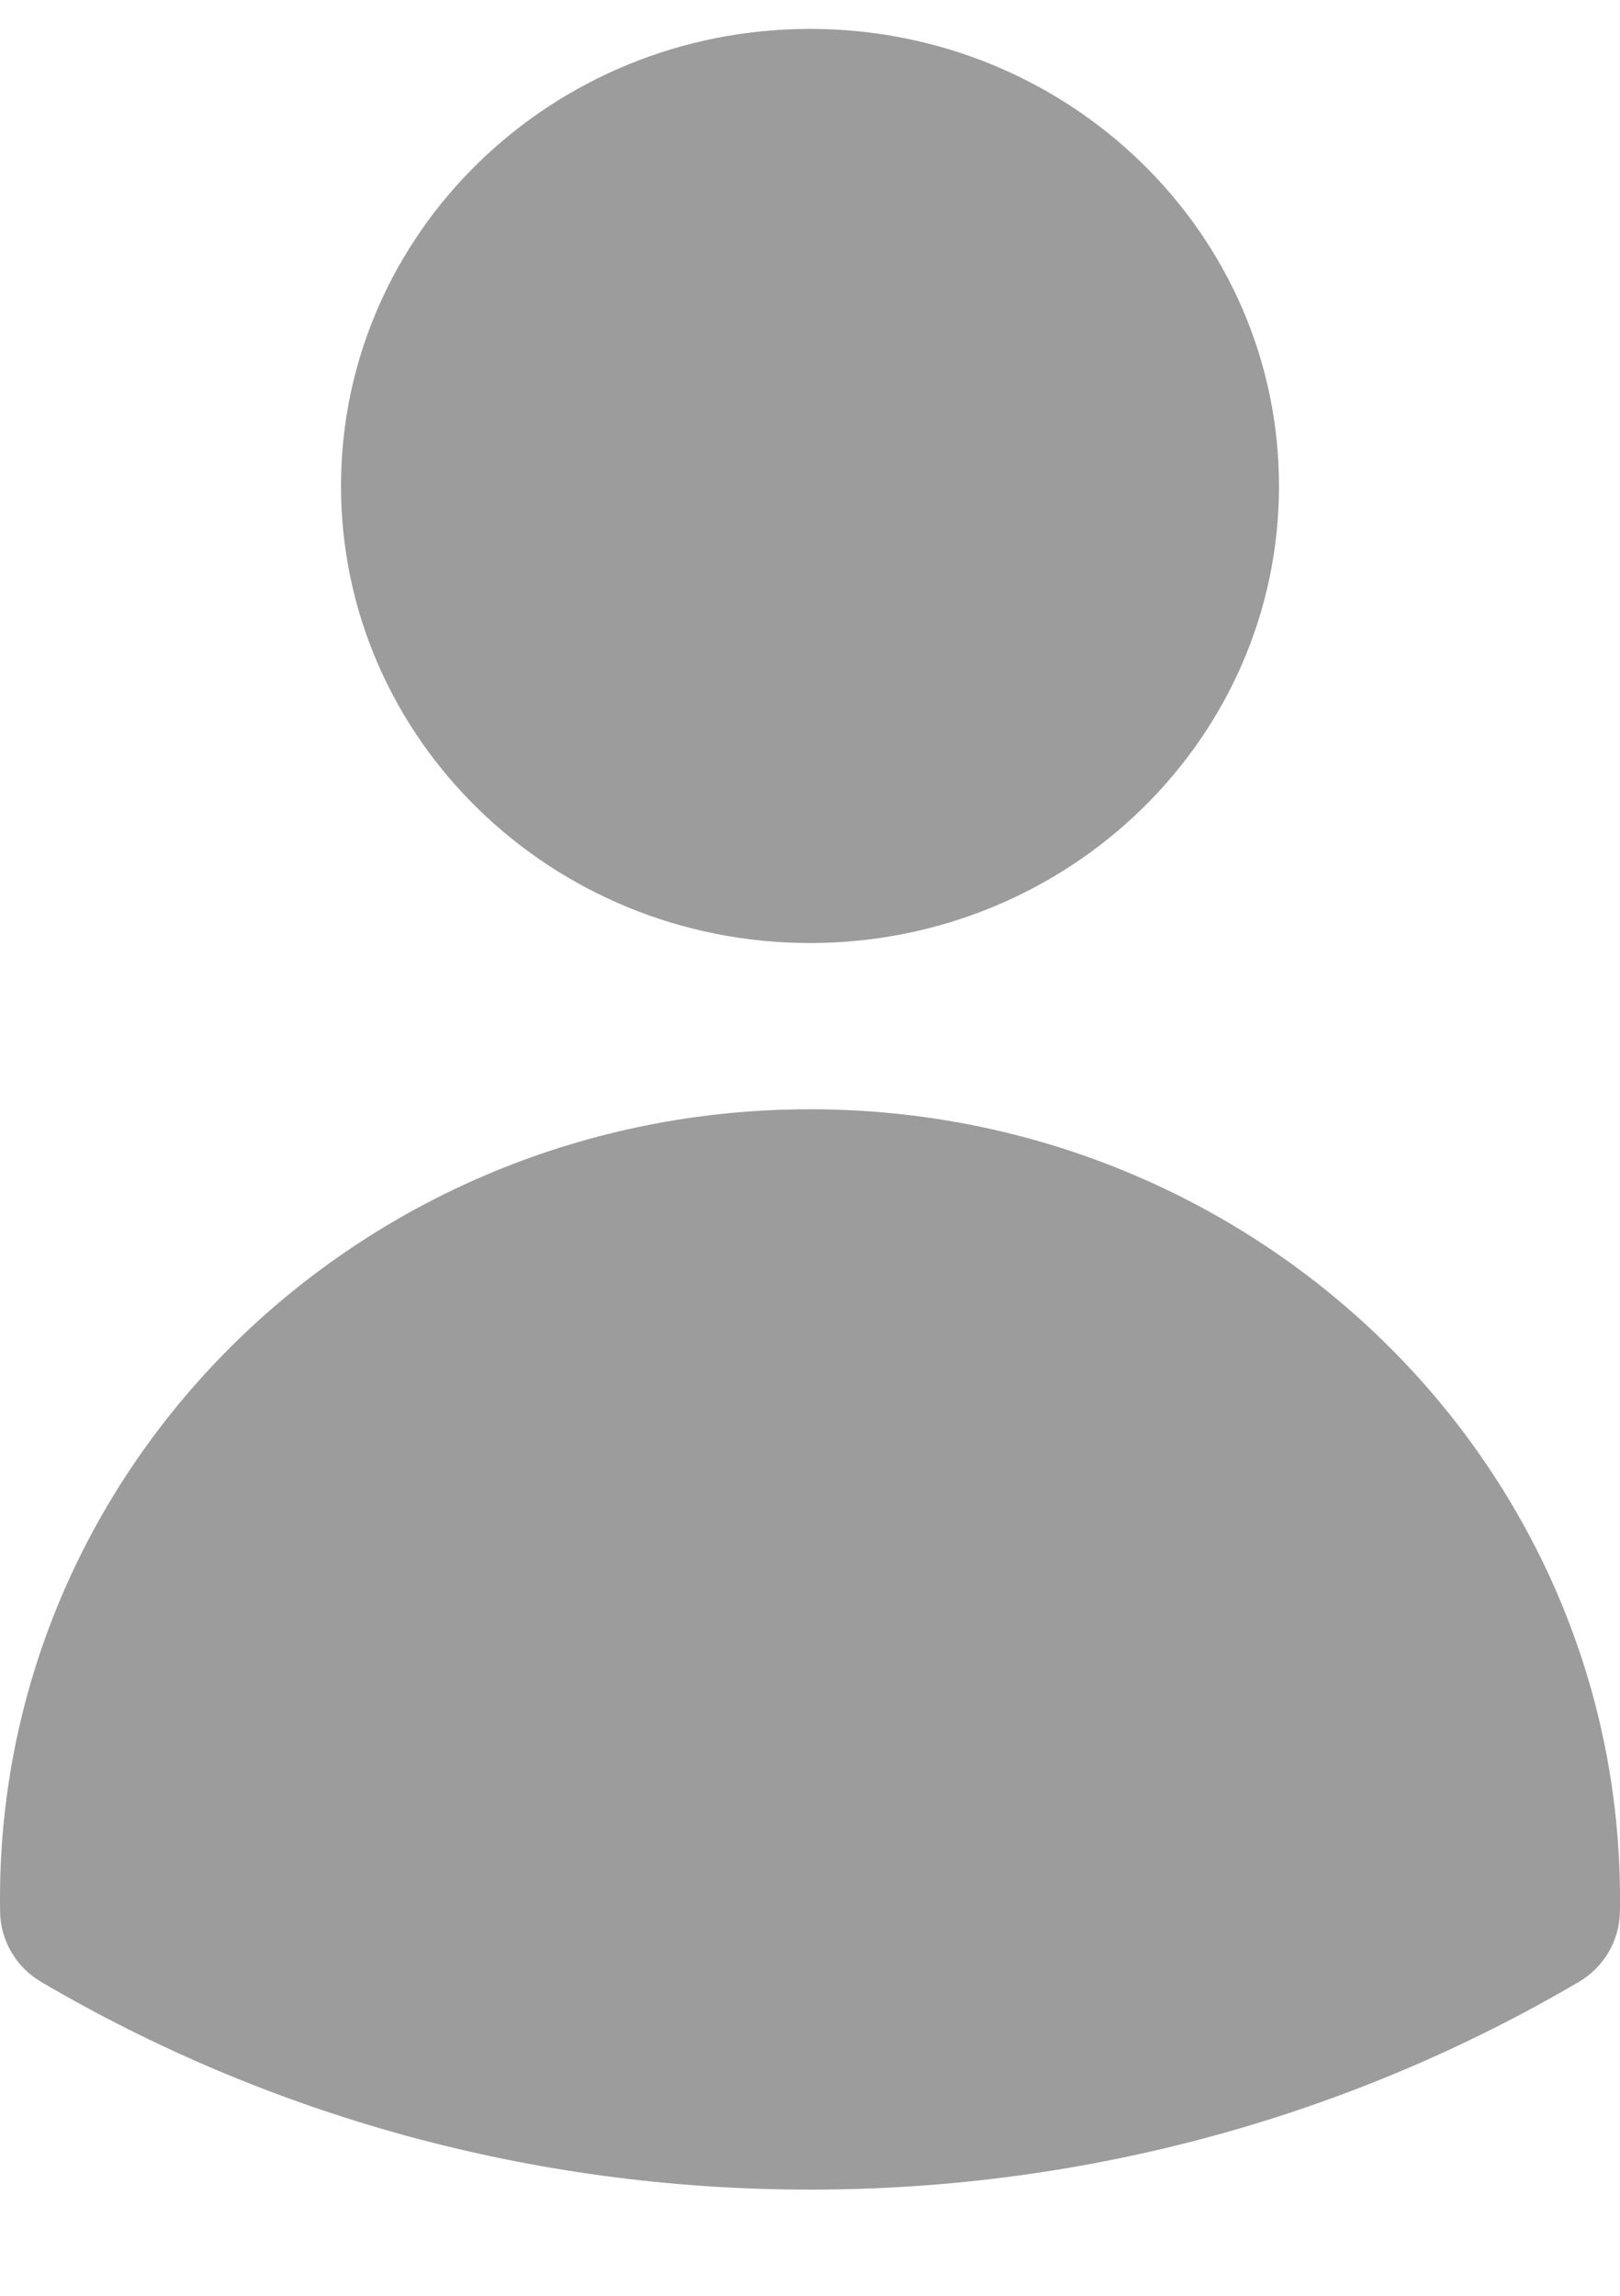 <svg width="12" height="17" viewBox="0 0 12 17" fill="none" xmlns="http://www.w3.org/2000/svg">
    <path d="M2.526 3.599C2.526 1.729 4.082 0.214 6 0.214C7.918 0.214 9.474 1.729 9.474 3.599C9.474 5.468 7.918 6.983 6 6.983C4.082 6.983 2.526 5.468 2.526 3.599Z" fill="#9C9C9D"/>
    <path d="M0 14.06C0 10.832 2.686 8.214 6 8.214C9.314 8.214 12 10.832 12 14.06V14.062C12 14.095 12 14.128 11.999 14.16C11.995 14.372 11.88 14.568 11.693 14.677C10.03 15.653 8.081 16.214 6 16.214C3.919 16.214 1.97 15.653 0.307 14.677C0.12 14.568 0.005 14.372 0.001 14.16C0 14.127 0 14.094 0 14.06Z" fill="#9C9C9D"/>
</svg>
